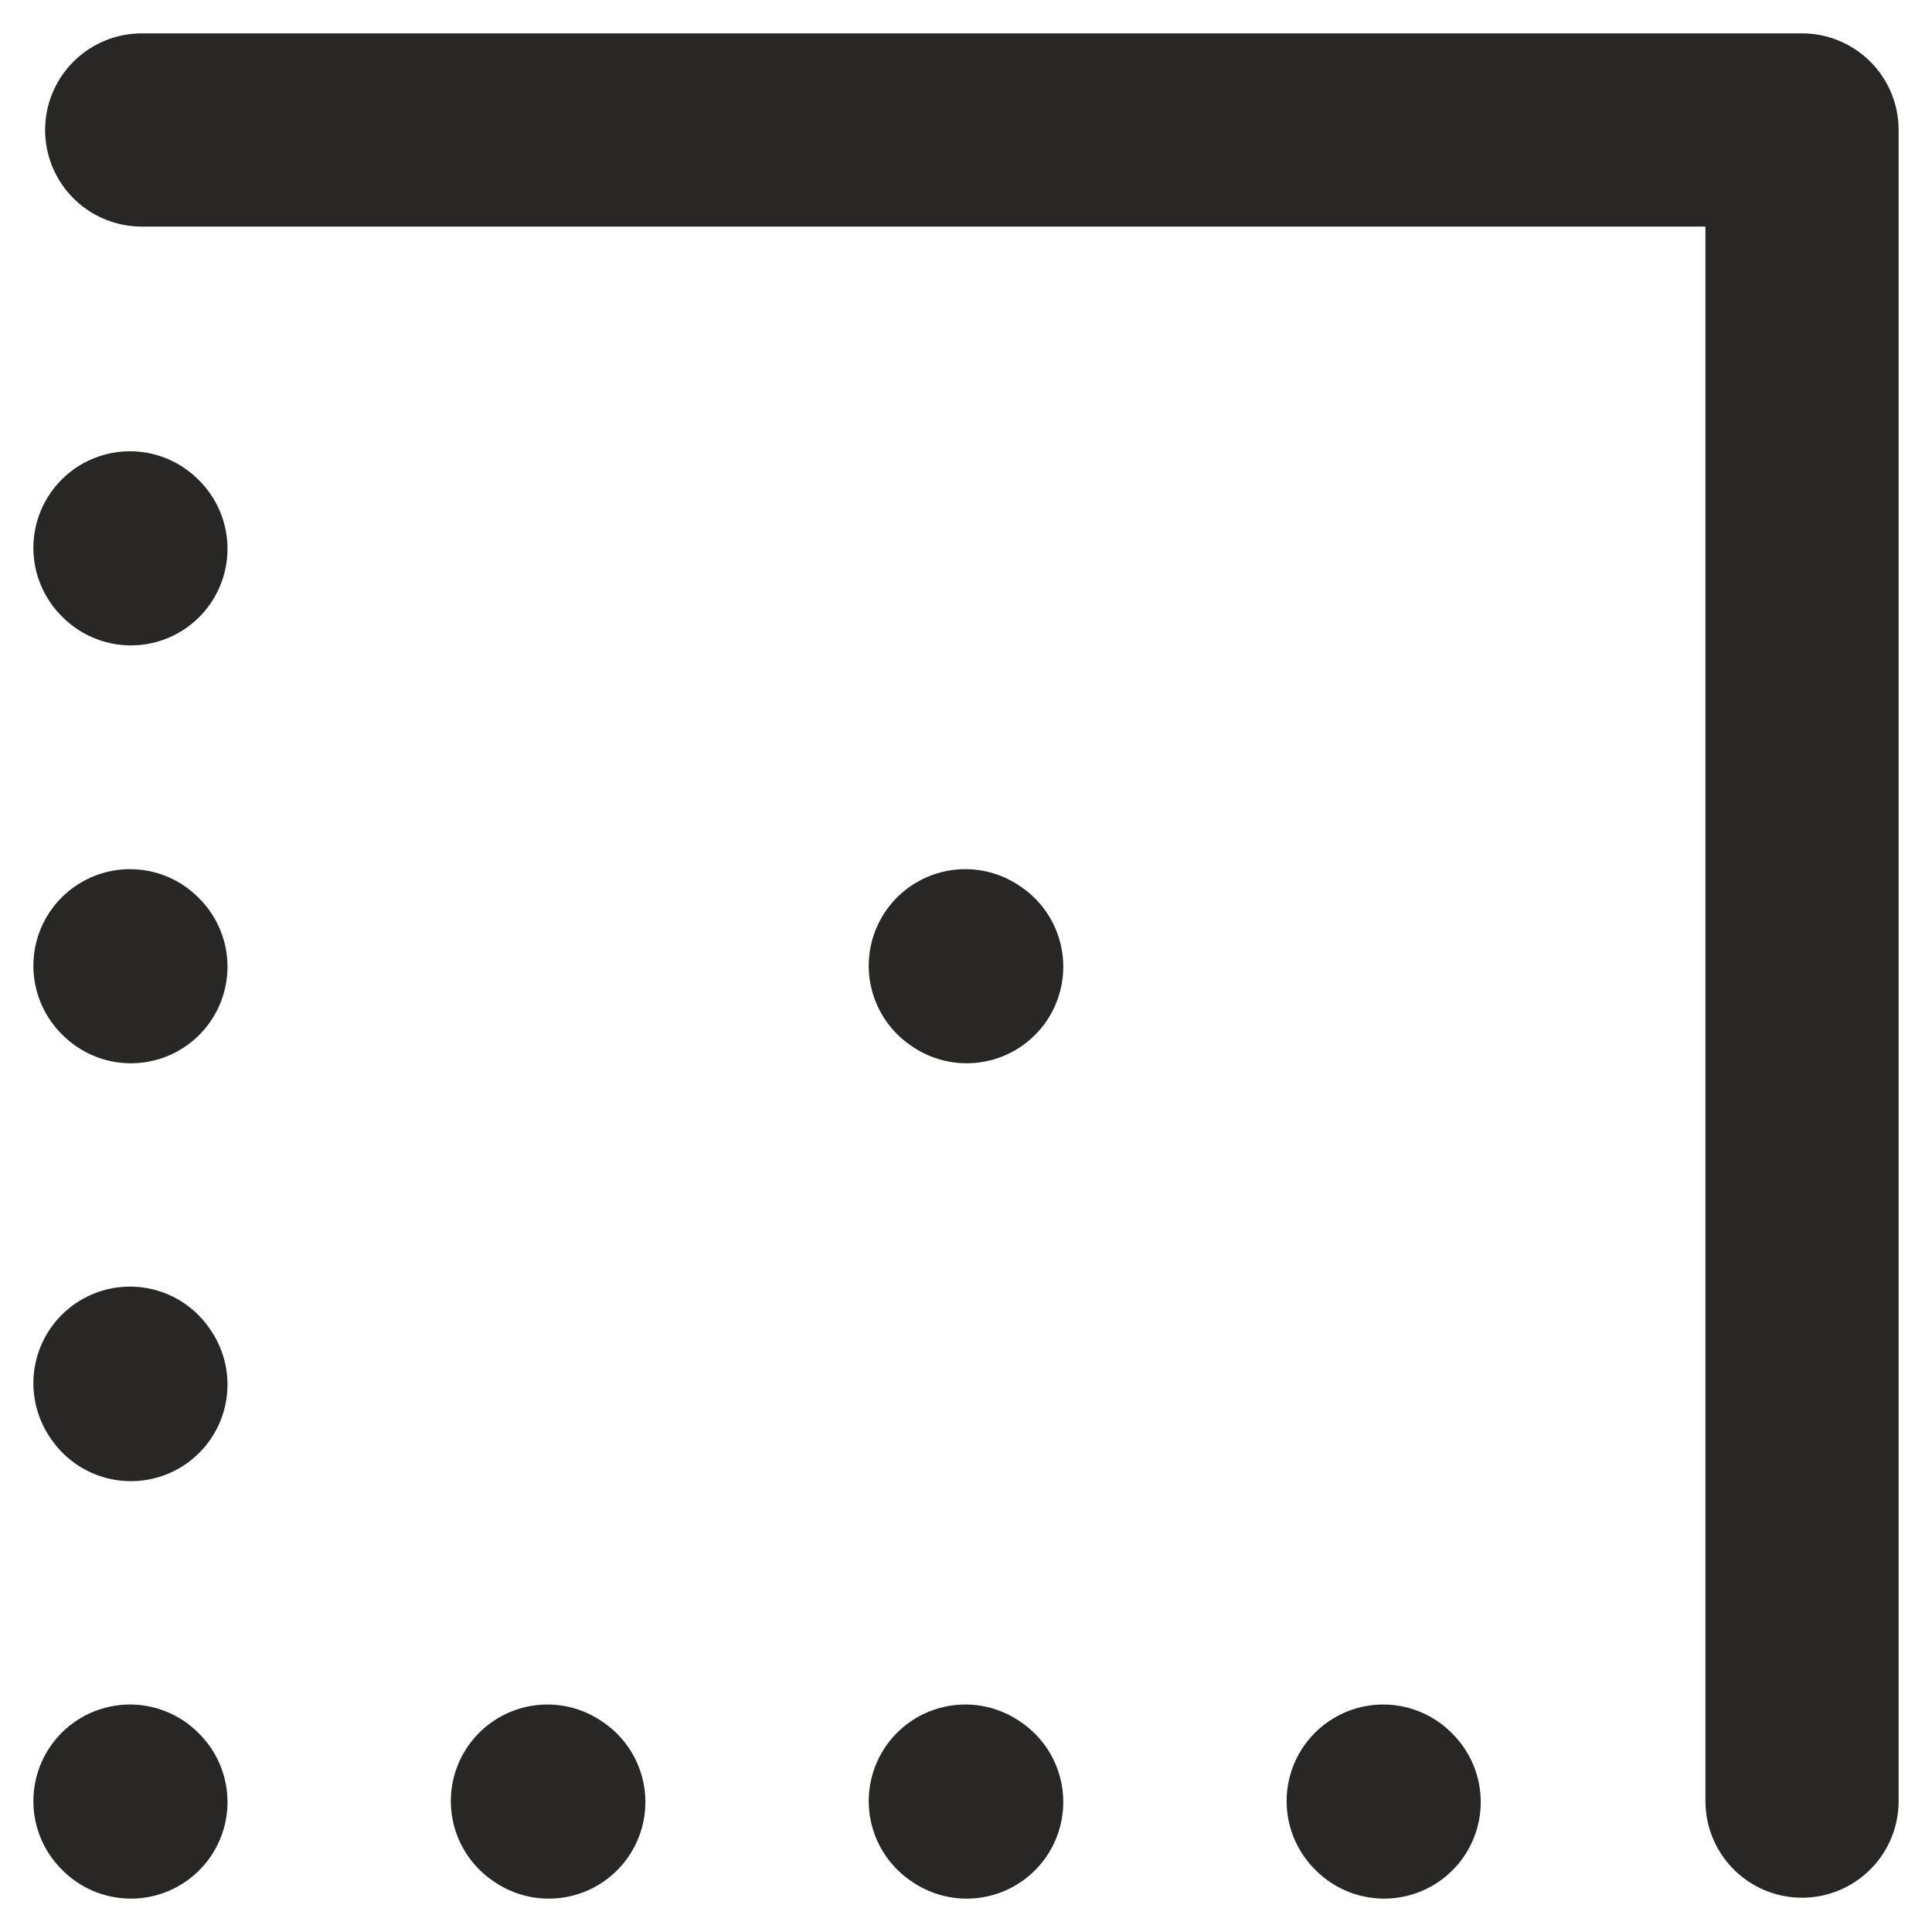 <svg width="40" height="40" viewBox="0 0 40 40" fill="none" xmlns="http://www.w3.org/2000/svg">
<path d="M2.934 2.691H37.309V37.29M11.334 37.29L11.362 37.309M19.986 37.29L20.014 37.309M28.638 37.29L28.657 37.309M19.986 19.995L20.014 20.014M2.691 11.343L2.71 11.362M2.691 19.995L2.71 20.014M2.691 28.638L2.71 28.666M2.691 37.29L2.71 37.309" stroke="#292626" stroke-width="4" stroke-linecap="round" stroke-linejoin="round"/>
</svg>
